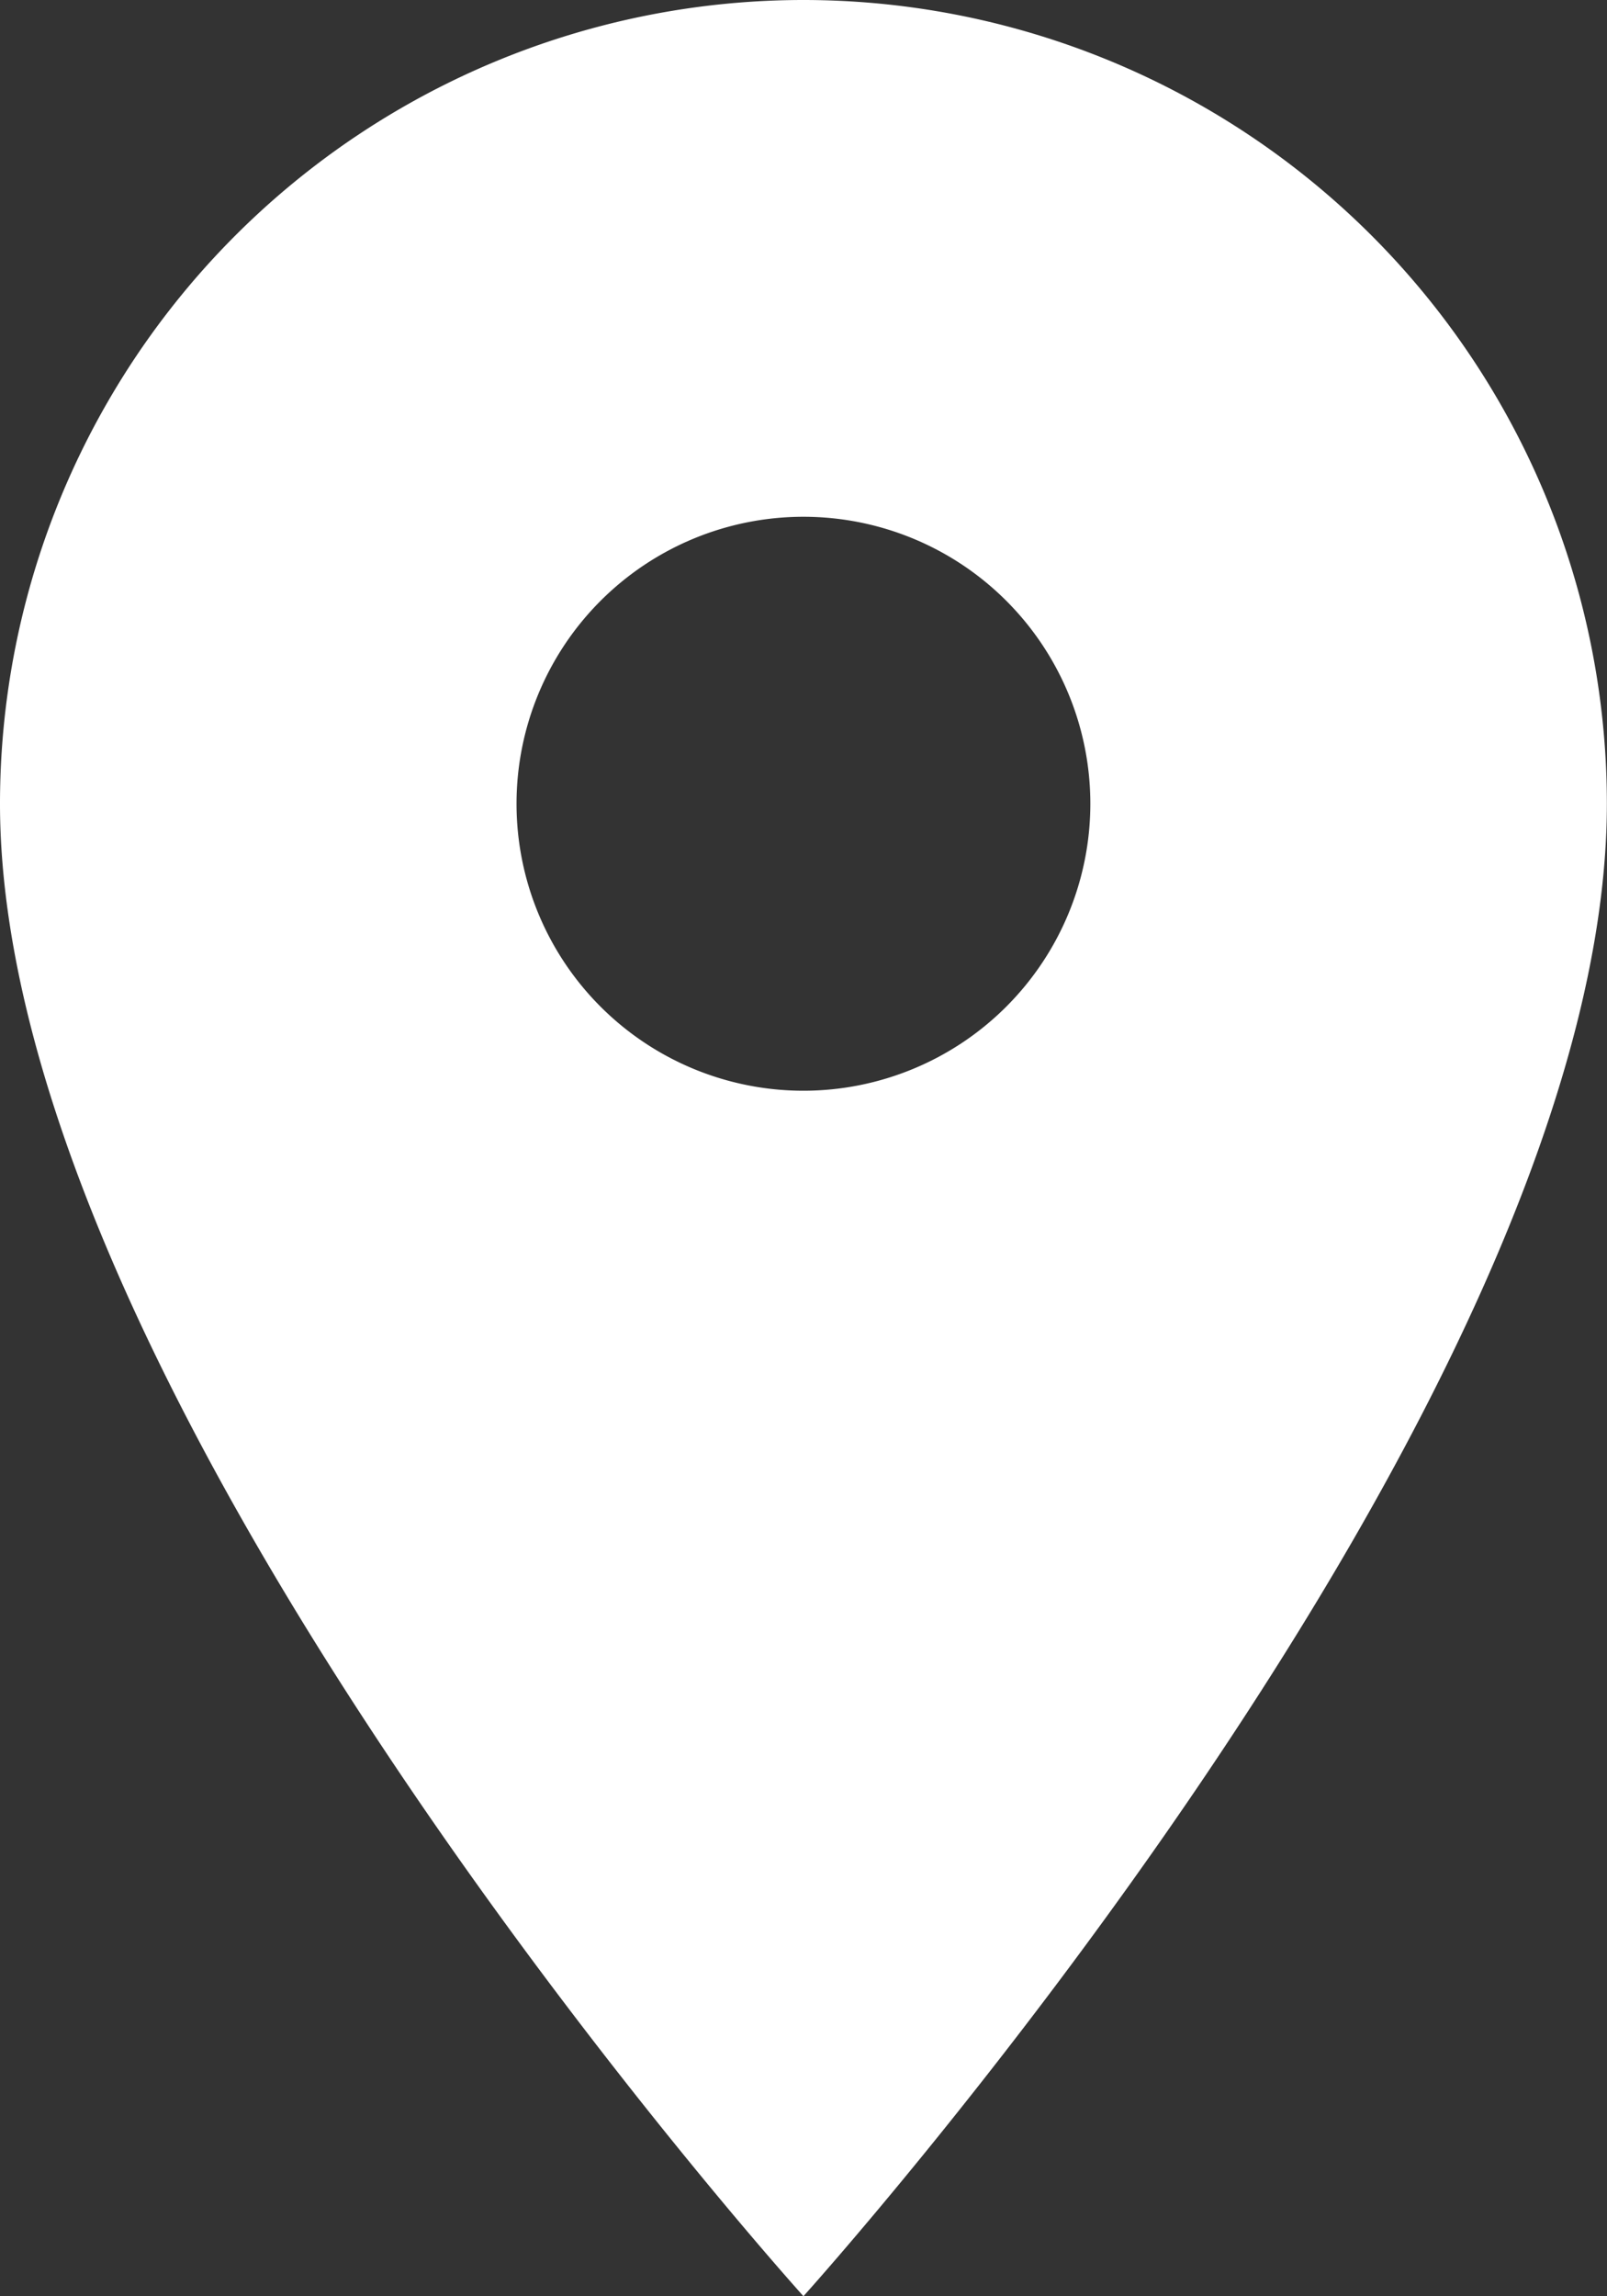 <svg xmlns="http://www.w3.org/2000/svg" width="13.213" height="18.875" viewBox="0 0 13.213 18.875">
  <rect x="0" y="0" width="13.213" height="18.875" fill="#333333" stroke="none"/>
  <path id="localizacao" d="M16.606,4A6.608,6.608,0,0,0,10,10.606c0,4.955,6.606,12.269,6.606,12.269s6.606-7.314,6.606-12.269A6.608,6.608,0,0,0,16.606,4Zm0,8.966a2.359,2.359,0,1,1,2.359-2.359A2.36,2.36,0,0,1,16.606,12.966Z" transform="translate(-10 -4)" fill="#fff"/>
</svg>
